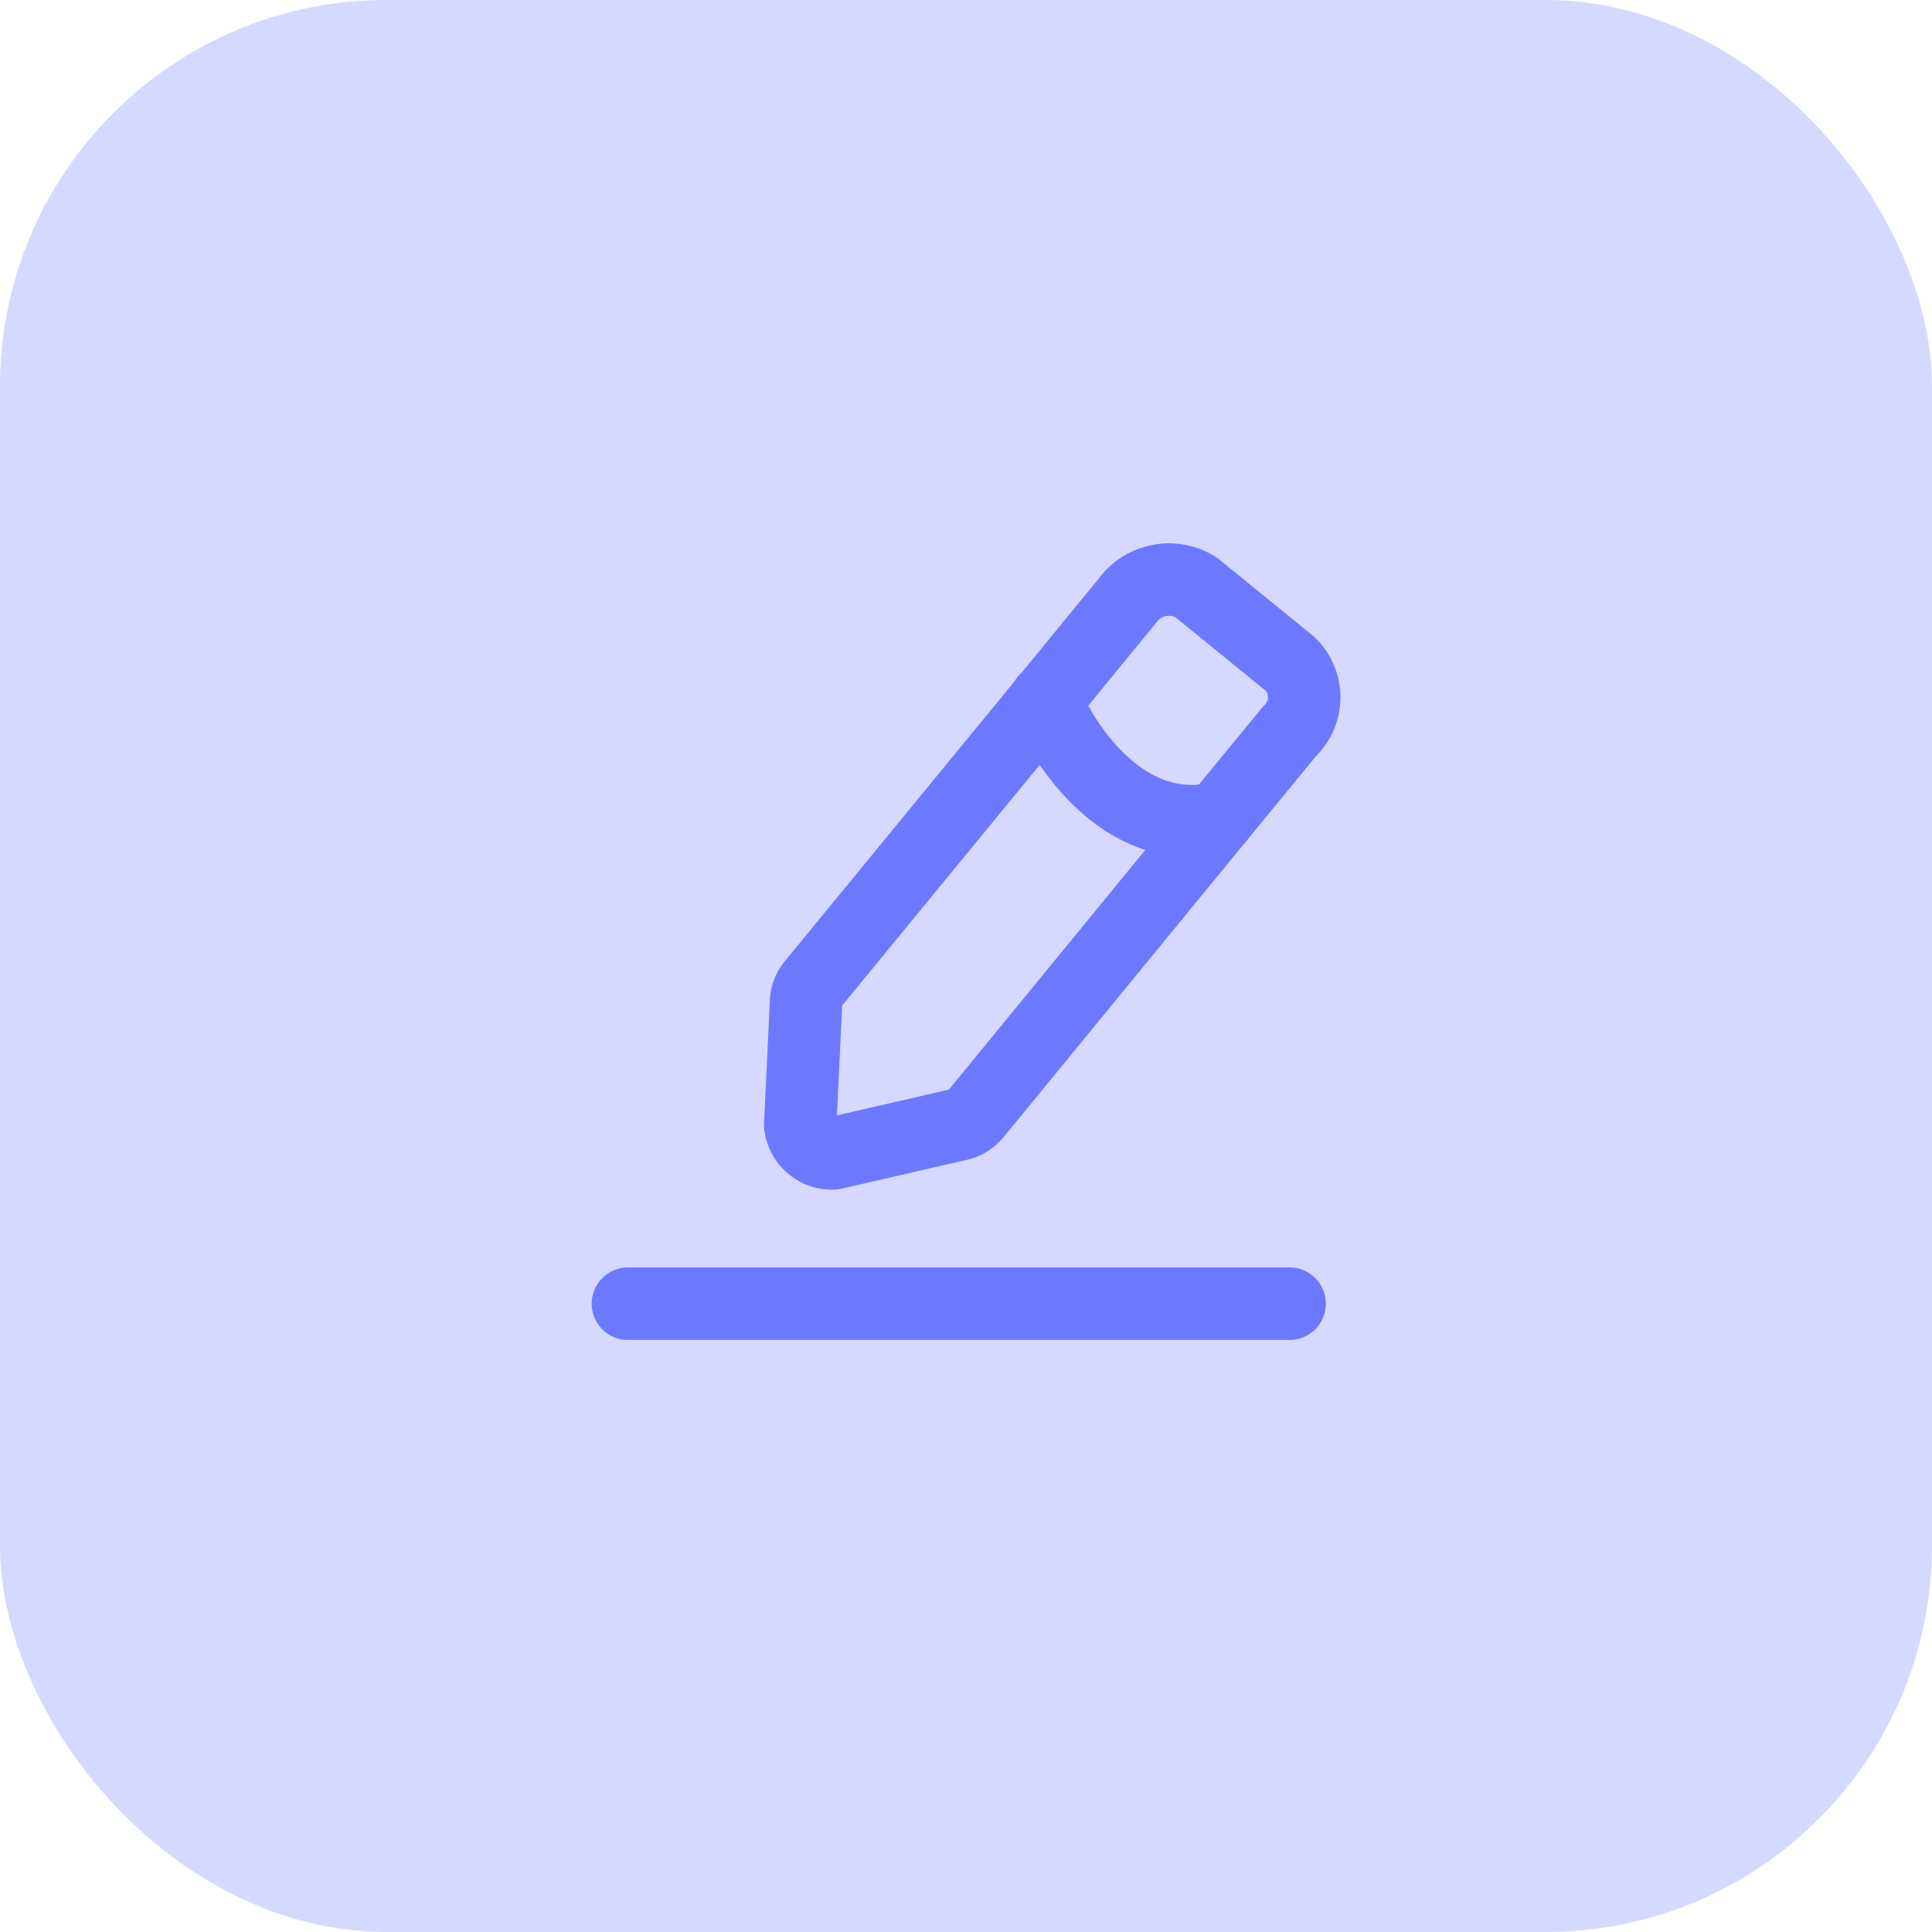 <svg xmlns="http://www.w3.org/2000/svg" width="52" height="52" fill="none"><g clip-path="url(#a)"><rect width="52" height="52" fill="#D5D9FF" rx="10.4"/><path stroke="#6C79FF" stroke-linecap="round" stroke-linejoin="round" stroke-width="1.95" d="m32.196 15.811 2.528 2.058a1.255 1.255 0 0 1-.01 1.807l-1.922 2.34-6.539 7.978a.83.83 0 0 1-.435.27l-3.39.78a.86.86 0 0 1-.89-.761l.159-3.345a.78.78 0 0 1 .192-.462l6.257-7.624 2.203-2.689a1.38 1.38 0 0 1 1.847-.352" clip-rule="evenodd"/><path fill="#6C79FF" d="M16.9 34.114a.975.975 0 1 0 0 1.95zm17.81 1.95a.975.975 0 1 0 0-1.95zm-5.66-17.577a.975.975 0 1 0-1.808.73zm3.957 4.484a.975.975 0 1 0-.43-1.902zM16.9 36.064h17.81v-1.95H16.9zm10.342-16.847c.302.749.923 1.817 1.848 2.64.942.837 2.284 1.483 3.917 1.114l-.43-1.902c-.835.189-1.557-.106-2.19-.67-.652-.578-1.12-1.373-1.337-1.912z"/></g><defs><clipPath id="a"><path fill="#fff" d="M0 0h52v52H0z"/></clipPath></defs></svg>